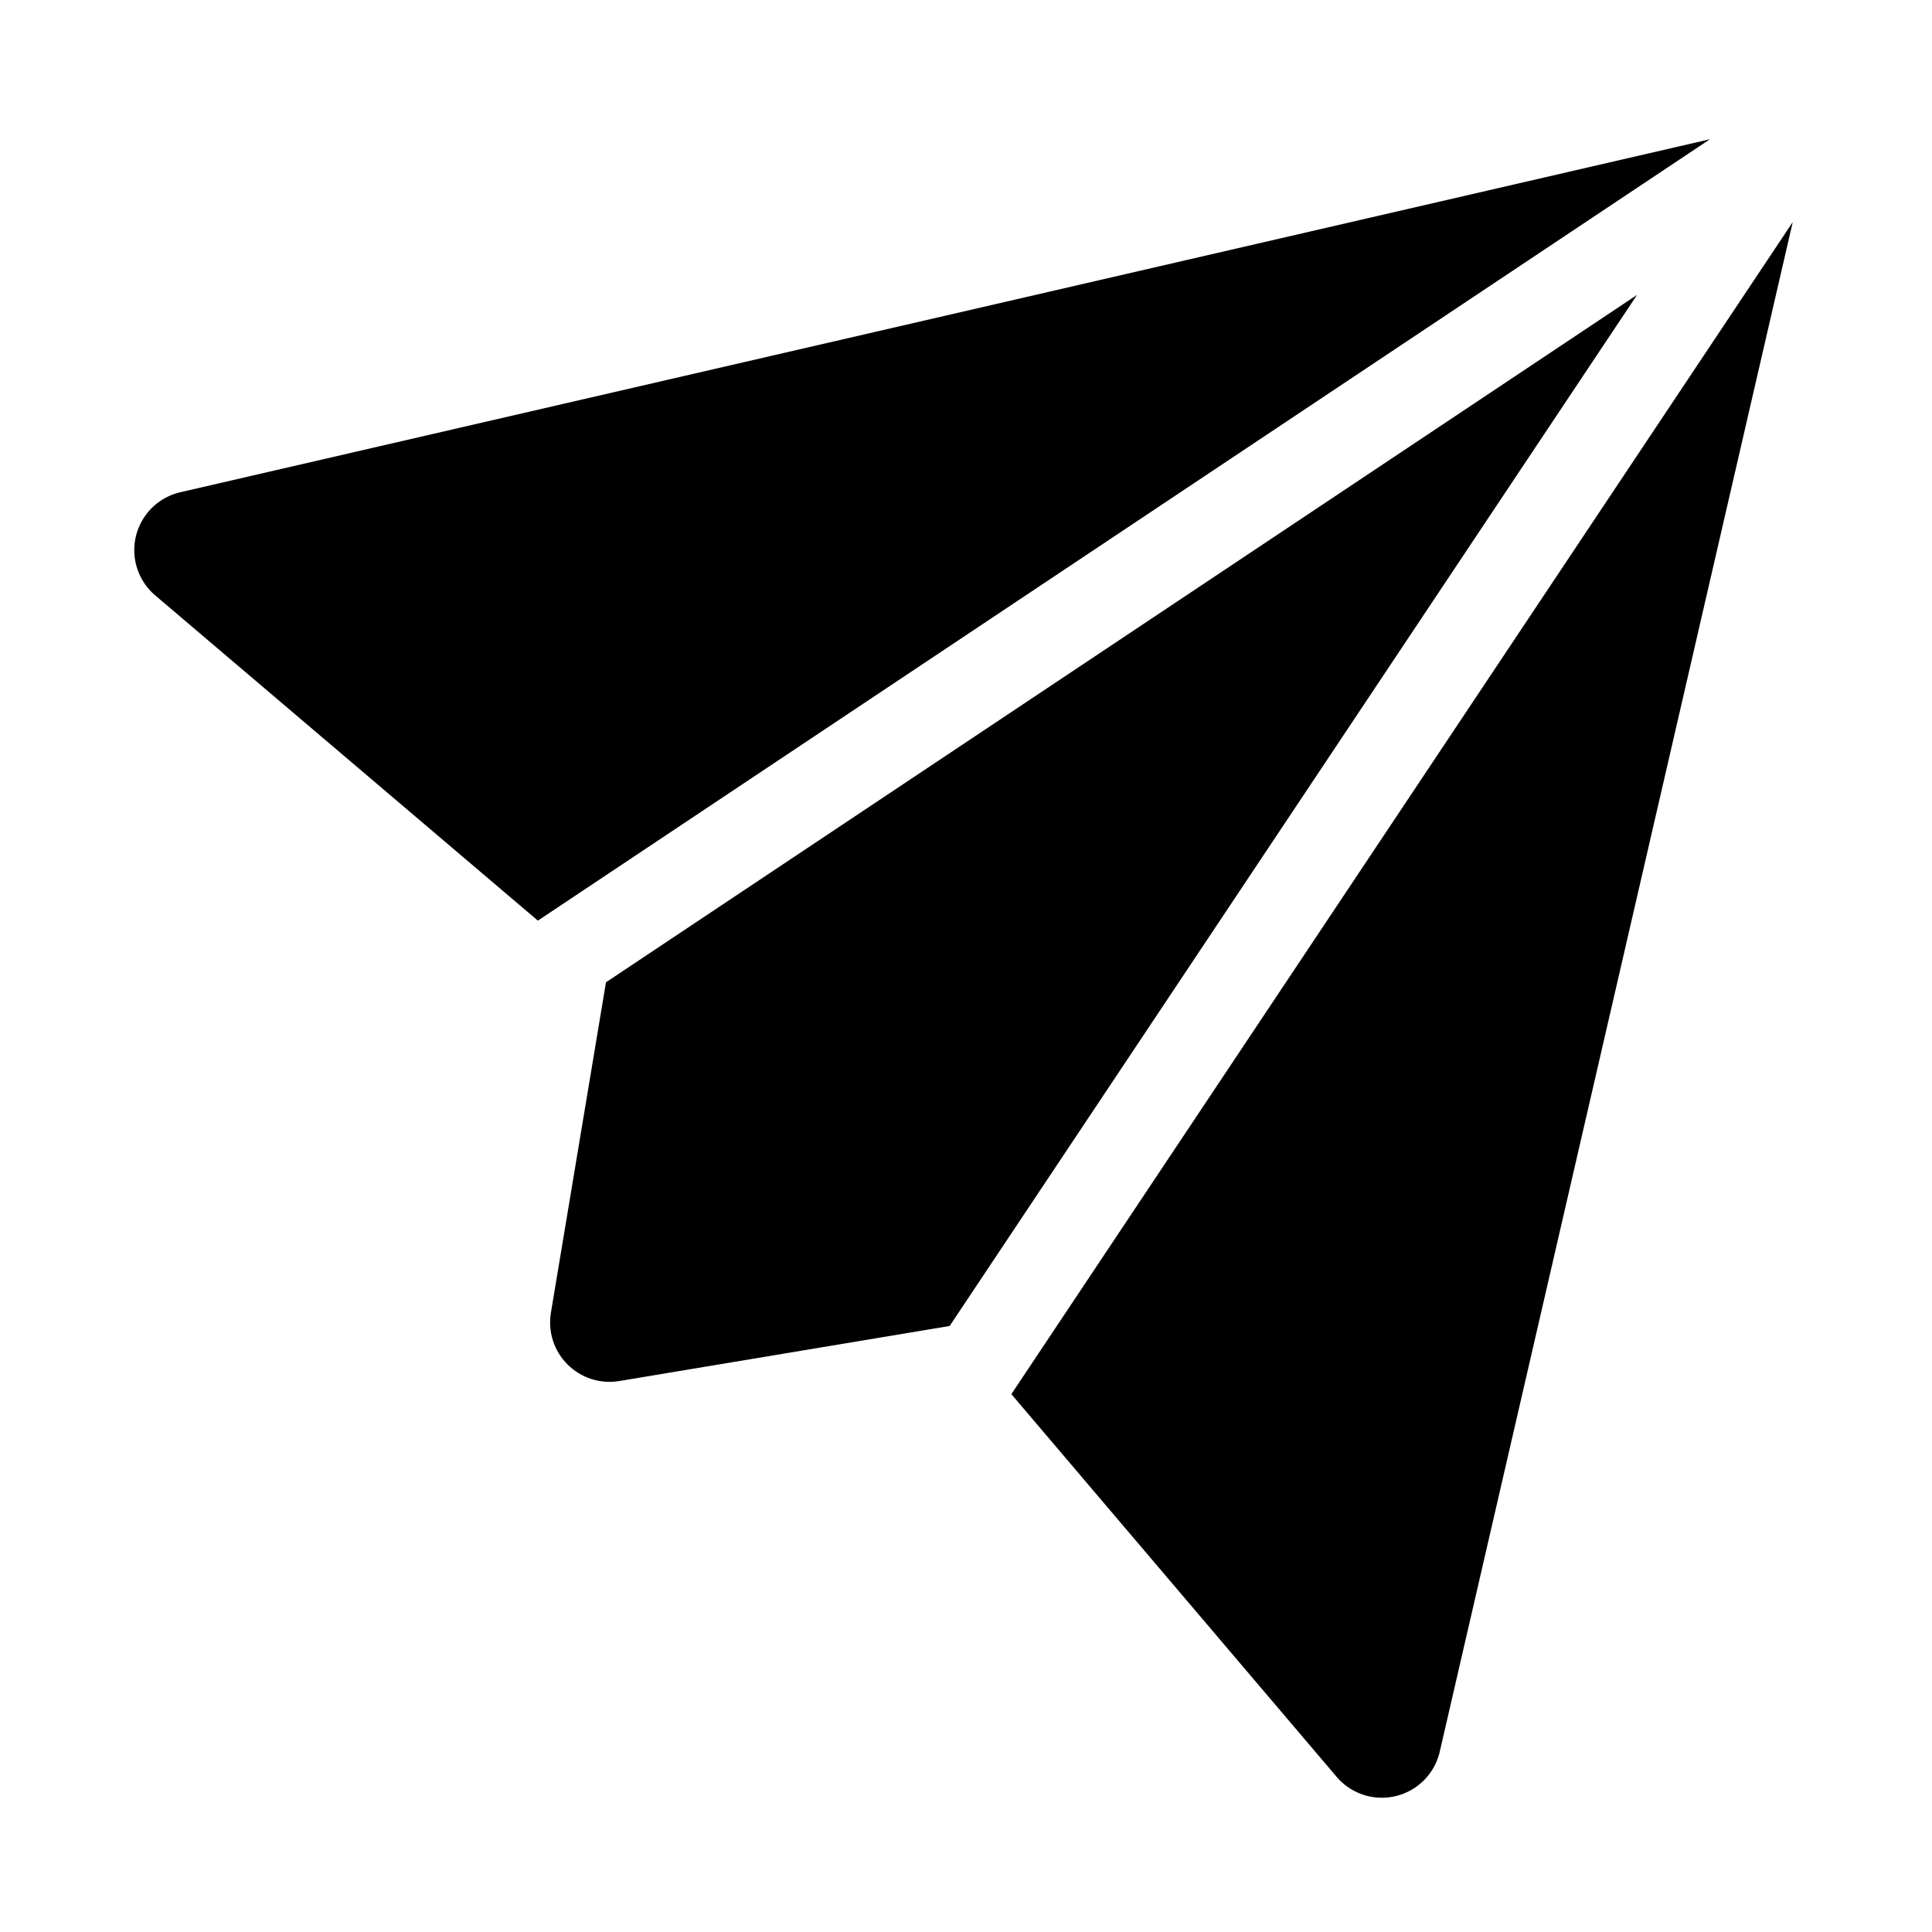 <?xml version="1.0" encoding="UTF-8"?>
<!-- Uploaded to: ICON Repo, www.iconrepo.com, Generator: ICON Repo Mixer Tools -->
<svg fill="#000000" width="800px" height="800px" version="1.1" viewBox="144 144 512 512" xmlns="http://www.w3.org/2000/svg">
 <g>
  <path d="m597.15 180.9-405.37 93.547c-3.809 0.883-7.156 3.148-9.387 6.359-2.231 3.211-3.184 7.141-2.68 11.016 0.508 3.879 2.438 7.43 5.418 9.961l101.41 86.191z"/>
  <path d="m304.59 404.32-14.59 87.547c-0.836 5.016 0.801 10.129 4.394 13.723 3.598 3.598 8.707 5.234 13.727 4.398l87.547-14.59 182.17-273.25z"/>
  <path d="m412.02 513.46 86.191 101.41v0.004c2.531 2.977 6.082 4.91 9.961 5.414 3.875 0.508 7.805-0.449 11.016-2.68 3.211-2.231 5.481-5.578 6.359-9.387l93.547-405.37z"/>
 </g>
</svg>